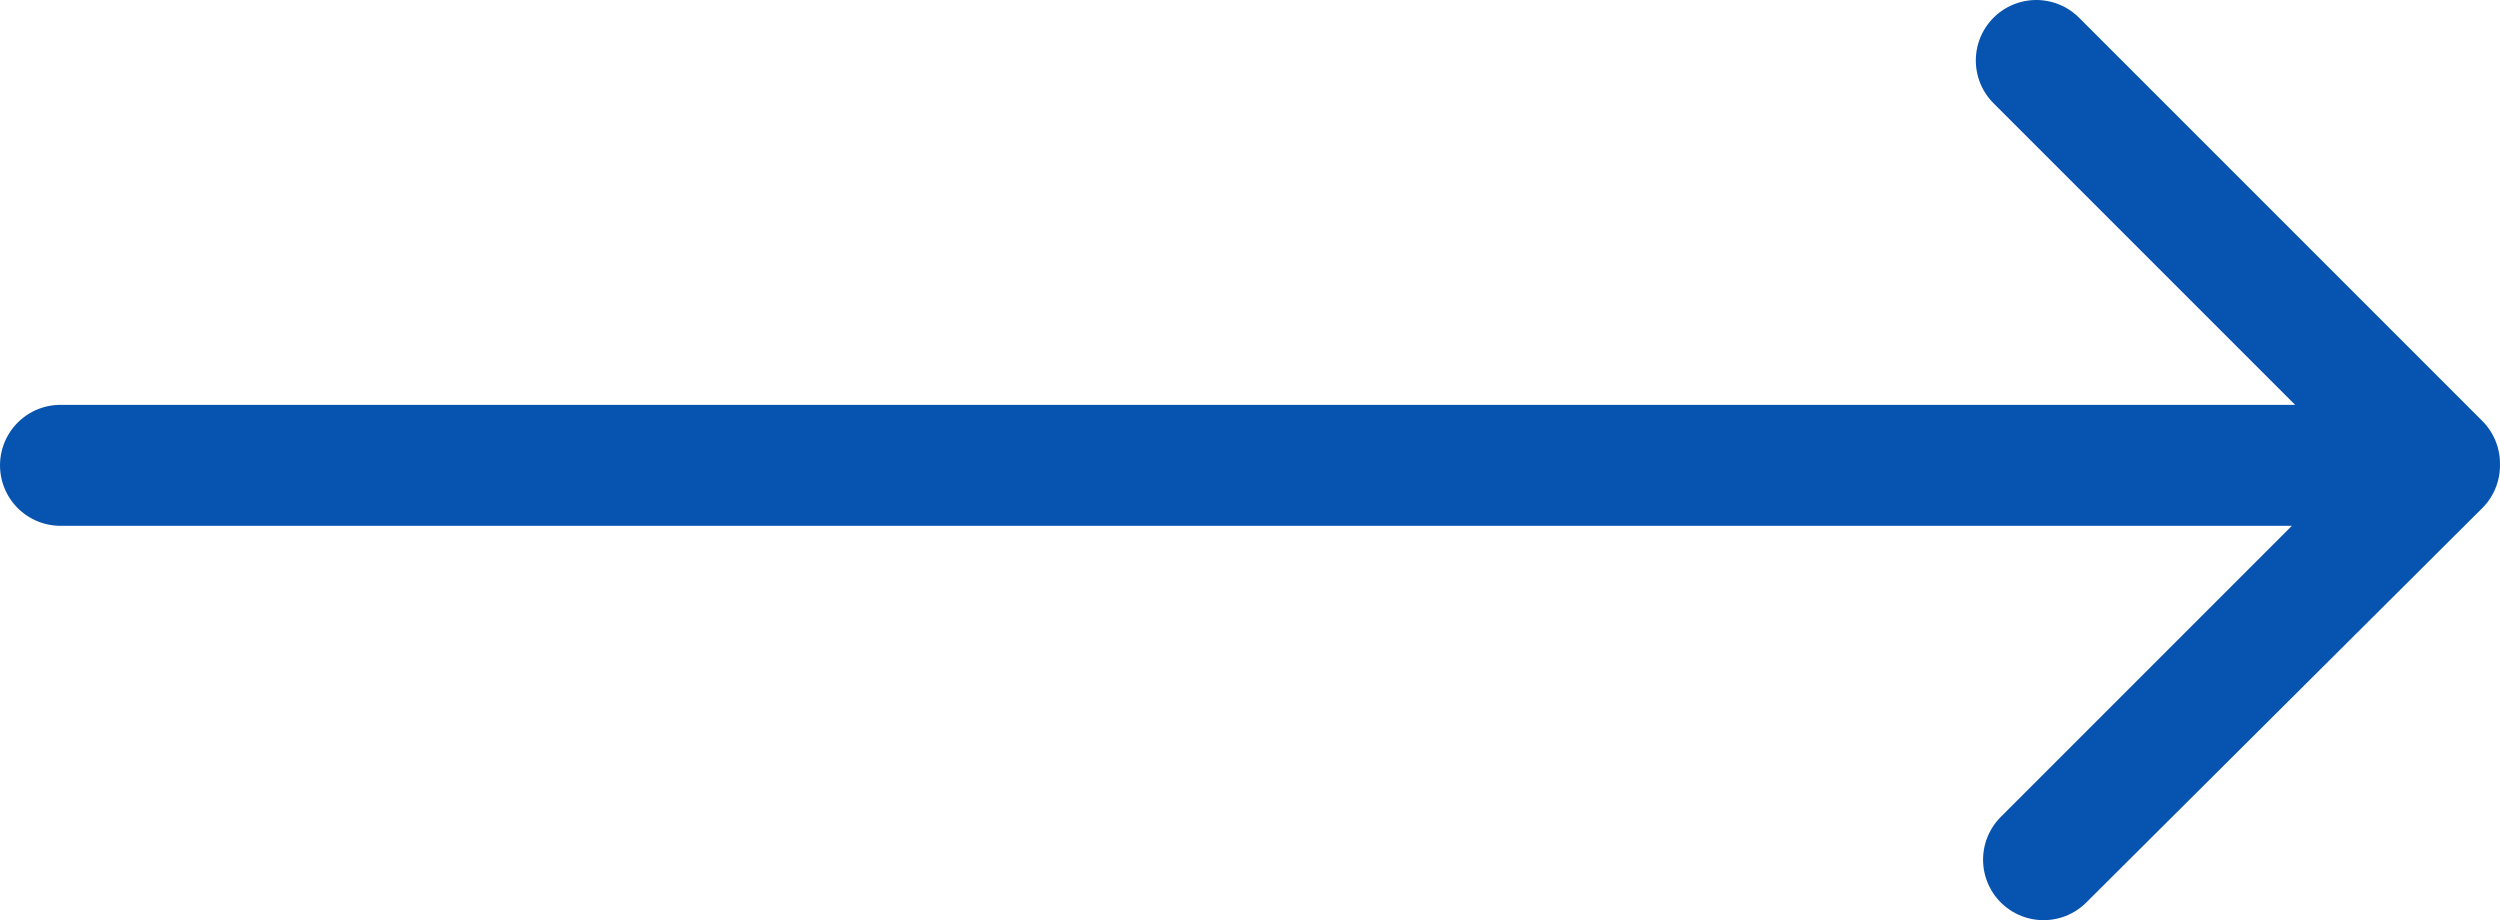 <svg xmlns="http://www.w3.org/2000/svg" data-name="Layer 2" viewBox="0 0 62 22.82"><path d="M1.5 11.54h59l-9.82 9.78 9.82-9.82-10-10" data-name="Layer 1" style="fill:none;stroke:#0753b0;stroke-linecap:round;stroke-linejoin:round;stroke-width:3px"/></svg>